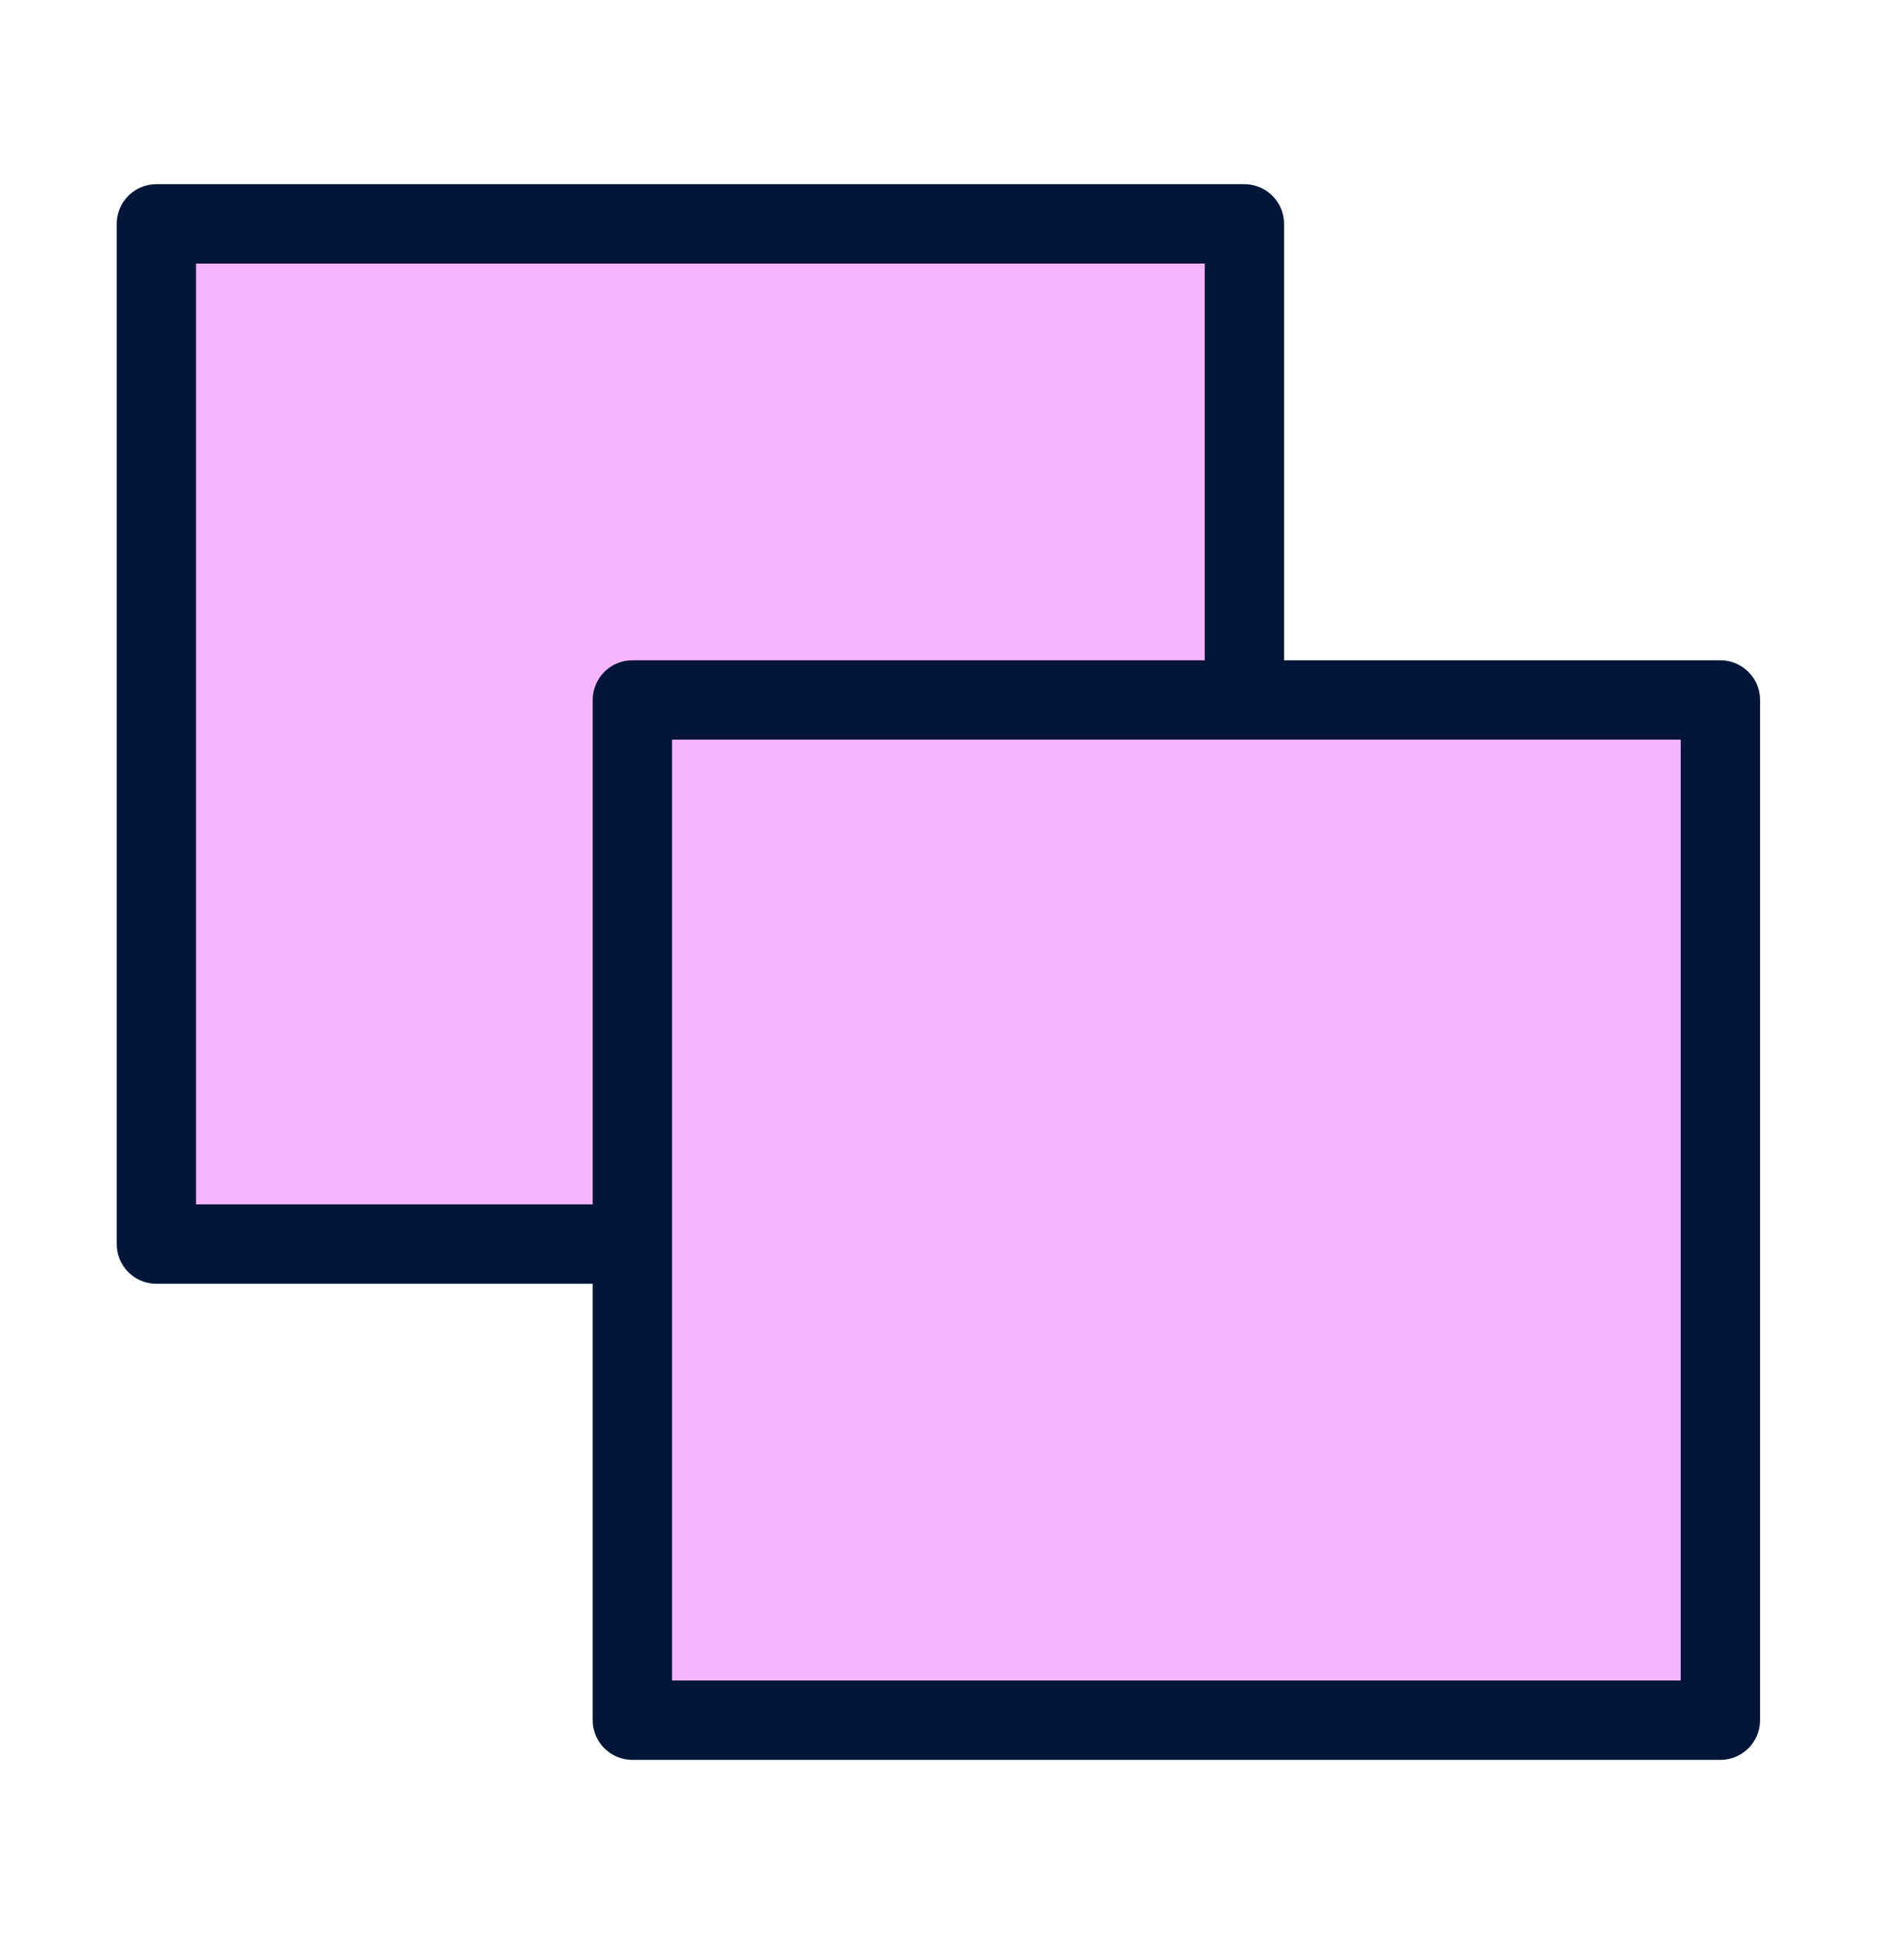 <?xml version="1.0" encoding="UTF-8"?>
<svg xmlns="http://www.w3.org/2000/svg" width="48" height="49" viewBox="0 0 48 49" fill="none">
  <rect x="3.942" y="5.643" width="27.429" height="25.714" fill="#F7B5FF" stroke="#001638" stroke-width="2" stroke-linejoin="round"></rect>
  <rect x="15.942" y="17.643" width="27.429" height="25.714" fill="#F7B5FF" stroke="#001638" stroke-width="2" stroke-linejoin="round"></rect>
</svg>
